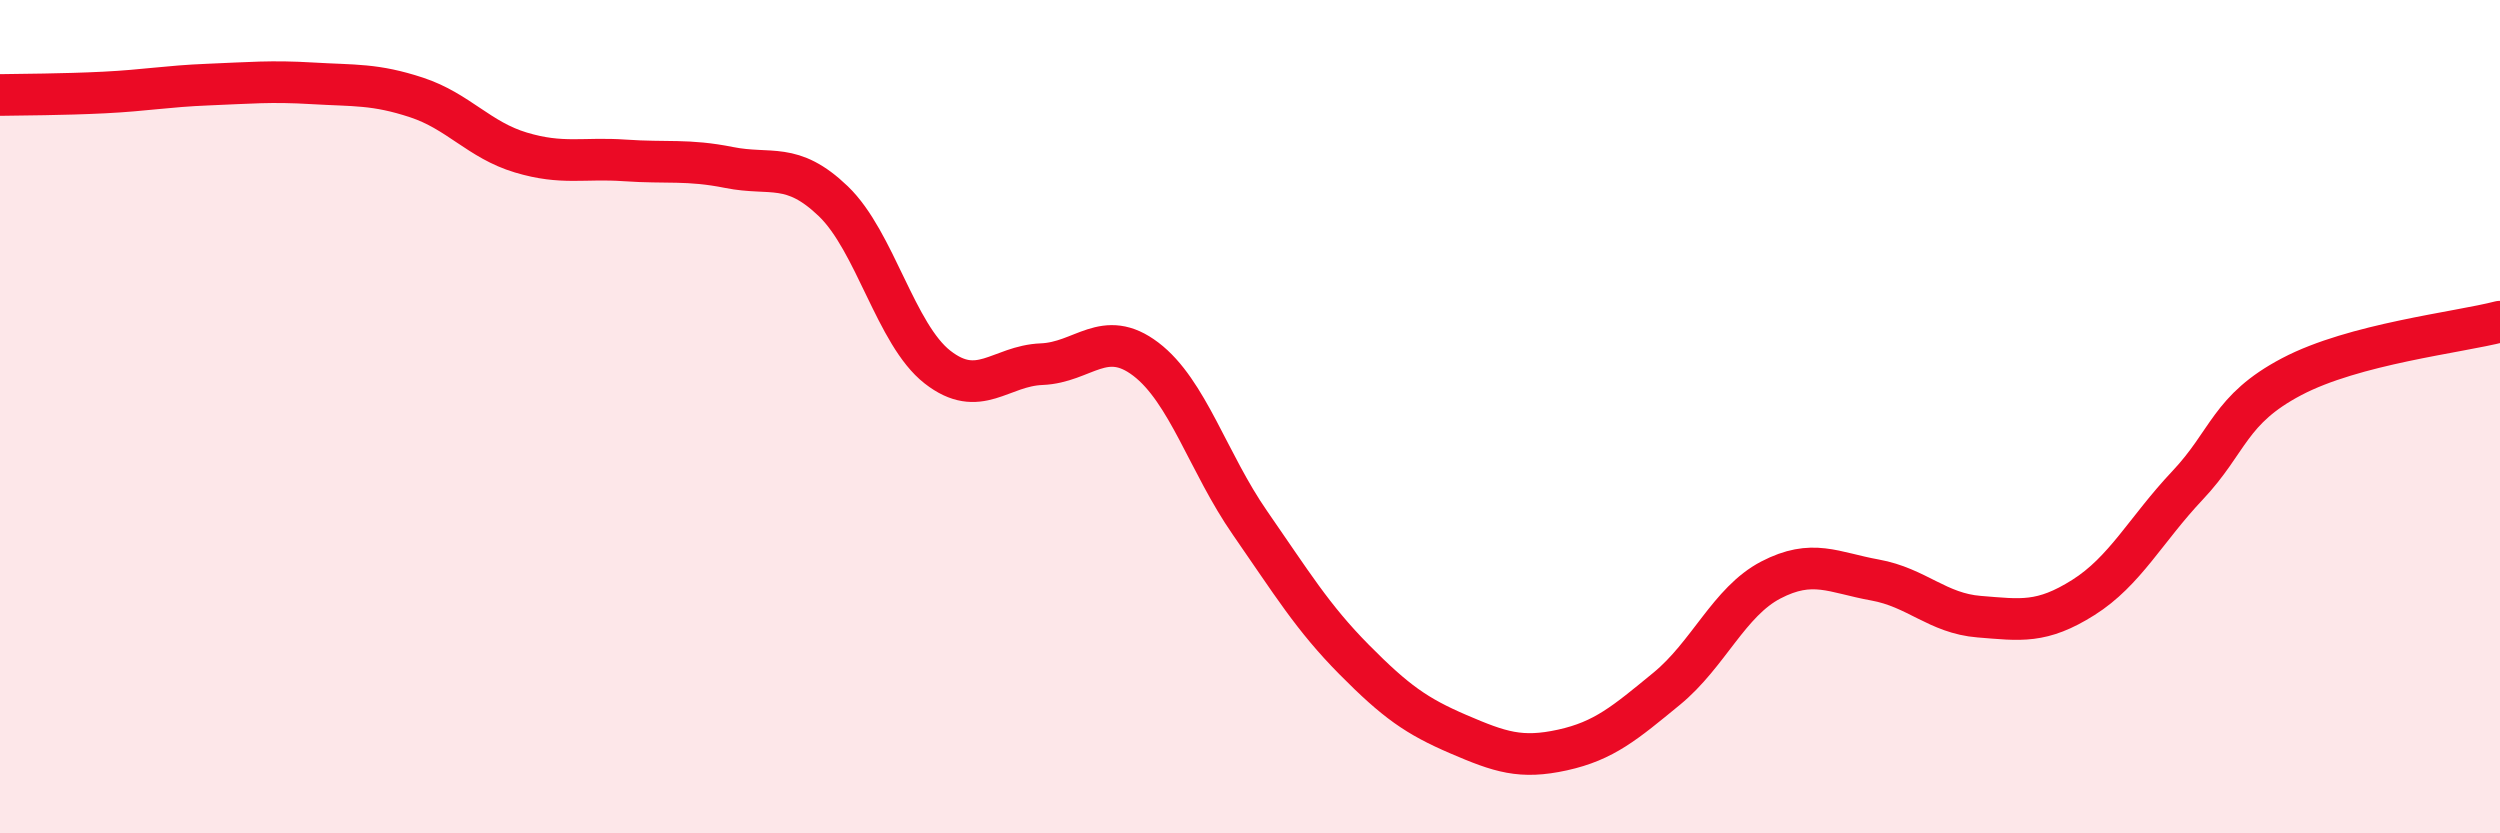 
    <svg width="60" height="20" viewBox="0 0 60 20" xmlns="http://www.w3.org/2000/svg">
      <path
        d="M 0,2.28 C 0.5,2.27 1.5,2.27 2.5,2.22 C 3.5,2.17 4,2.07 5,2.03 C 6,1.99 6.5,1.94 7.5,2 C 8.5,2.06 9,2.01 10,2.34 C 11,2.67 11.5,3.36 12.5,3.66 C 13.5,3.96 14,3.78 15,3.85 C 16,3.92 16.5,3.82 17.5,4.02 C 18.5,4.22 19,3.87 20,4.83 C 21,5.79 21.5,8.03 22.5,8.81 C 23.5,9.59 24,8.78 25,8.74 C 26,8.7 26.5,7.86 27.5,8.62 C 28.5,9.38 29,11.11 30,12.55 C 31,13.99 31.5,14.82 32.5,15.83 C 33.5,16.84 34,17.19 35,17.62 C 36,18.05 36.5,18.22 37.5,18 C 38.5,17.78 39,17.35 40,16.53 C 41,15.71 41.5,14.44 42.5,13.92 C 43.5,13.4 44,13.74 45,13.92 C 46,14.1 46.5,14.72 47.5,14.8 C 48.5,14.88 49,14.97 50,14.34 C 51,13.71 51.5,12.71 52.5,11.65 C 53.5,10.59 53.5,9.83 55,9.04 C 56.5,8.25 59,7.98 60,7.72L60 20L0 20Z"
        fill="#EB0A25"
        opacity="0.1"
        stroke-linecap="round"
        stroke-linejoin="round"
      />
      <path
        d="M 0,2.28 C 0.5,2.27 1.5,2.27 2.5,2.22 C 3.5,2.17 4,2.07 5,2.03 C 6,1.99 6.5,1.94 7.5,2 C 8.5,2.06 9,2.01 10,2.34 C 11,2.67 11.5,3.36 12.5,3.66 C 13.5,3.96 14,3.78 15,3.85 C 16,3.92 16.5,3.82 17.5,4.02 C 18.5,4.22 19,3.87 20,4.83 C 21,5.79 21.5,8.03 22.5,8.81 C 23.5,9.59 24,8.78 25,8.74 C 26,8.7 26.5,7.86 27.5,8.62 C 28.5,9.38 29,11.11 30,12.55 C 31,13.99 31.5,14.82 32.5,15.83 C 33.5,16.84 34,17.19 35,17.62 C 36,18.05 36.5,18.22 37.5,18 C 38.5,17.78 39,17.35 40,16.53 C 41,15.71 41.5,14.44 42.5,13.92 C 43.5,13.4 44,13.74 45,13.92 C 46,14.1 46.5,14.72 47.5,14.8 C 48.5,14.88 49,14.97 50,14.34 C 51,13.71 51.5,12.71 52.5,11.65 C 53.5,10.59 53.5,9.83 55,9.04 C 56.5,8.25 59,7.98 60,7.72"
        stroke="#EB0A25"
        stroke-width="1"
        fill="none"
        stroke-linecap="round"
        stroke-linejoin="round"
      />
    </svg>
  